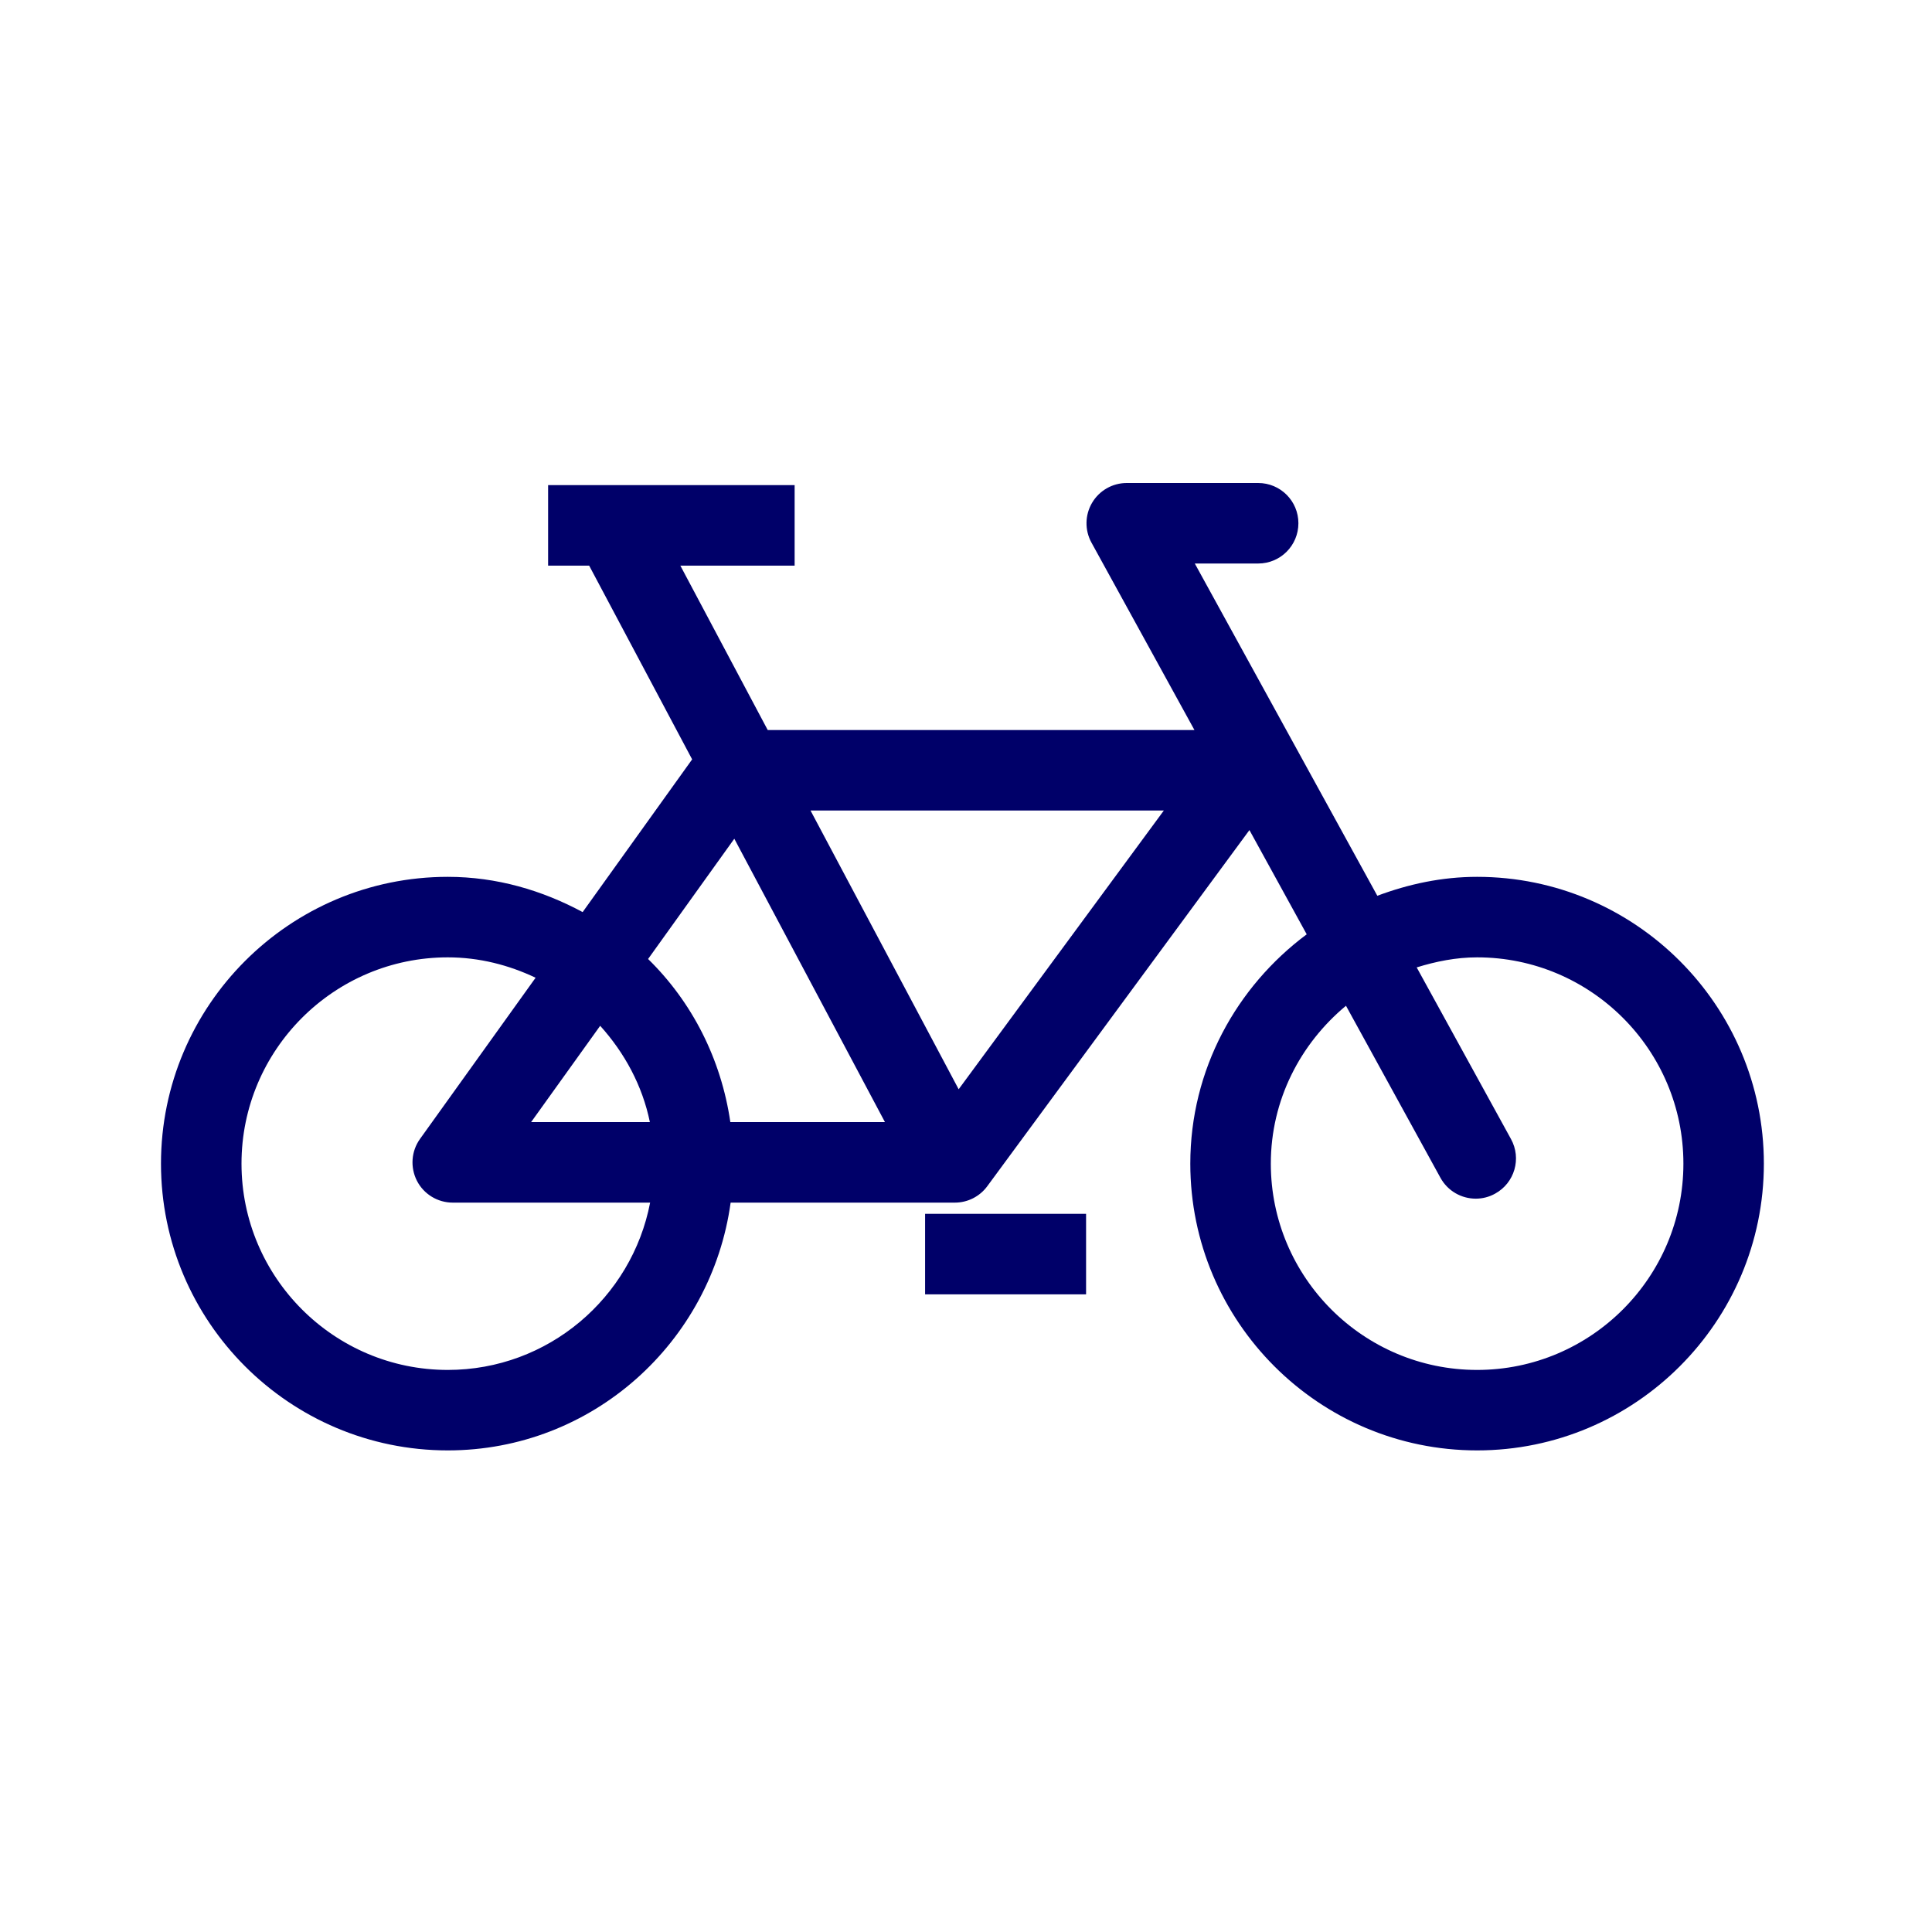 <svg width="40" height="40" viewBox="0 0 40 40" fill="none" xmlns="http://www.w3.org/2000/svg">
<path d="M30.582 18.154C29.853 18.154 29.162 18.304 28.516 18.546L24.737 11.667H26.049C26.51 11.667 26.882 11.294 26.882 10.833C26.882 10.373 26.51 10 26.049 10H23.328C23.034 10 22.761 10.155 22.611 10.409C22.461 10.662 22.456 10.977 22.598 11.235L24.73 15.115H15.895L14.086 11.711H16.452V10.044H11.348V11.711H12.198L14.33 15.722L12.063 18.884C11.227 18.434 10.285 18.154 9.271 18.154C5.997 18.154 3.333 20.818 3.333 24.092C3.333 27.366 5.997 30.029 9.271 30.029C12.268 30.029 14.728 27.789 15.127 24.899H19.769C20.034 24.899 20.283 24.773 20.44 24.56L25.868 17.186L27.054 19.344C25.6 20.427 24.644 22.144 24.644 24.092C24.644 27.366 27.308 30.029 30.582 30.029C33.856 30.029 36.519 27.366 36.519 24.092C36.519 20.818 33.856 18.154 30.582 18.154ZM15.203 17.365L18.322 23.232H15.121C14.929 21.919 14.325 20.742 13.418 19.855L15.203 17.365ZM12.426 21.238C12.928 21.794 13.299 22.472 13.455 23.232H10.996L12.426 21.238ZM9.271 28.363C6.916 28.363 5 26.447 5 24.092C5 21.737 6.916 19.821 9.271 19.821C9.923 19.821 10.535 19.98 11.089 20.243L8.696 23.58C8.514 23.834 8.49 24.168 8.632 24.447C8.774 24.724 9.061 24.899 9.373 24.899H13.46C13.081 26.869 11.35 28.363 9.271 28.363ZM19.848 22.552L16.781 16.781H24.096L19.848 22.552ZM30.582 28.363C28.227 28.363 26.311 26.447 26.311 24.092C26.311 22.773 26.924 21.607 27.867 20.823L29.823 24.385C29.975 24.661 30.26 24.817 30.554 24.817C30.69 24.817 30.828 24.784 30.955 24.713C31.358 24.492 31.506 23.986 31.283 23.582L29.331 20.029C29.729 19.906 30.144 19.821 30.582 19.821C32.937 19.821 34.853 21.737 34.853 24.092C34.853 26.447 32.937 28.363 30.582 28.363Z" fill="#000069"/>
<path d="M22.486 25.131H19.153V26.798H22.486V25.131Z" fill="#000069"/>
</svg>
